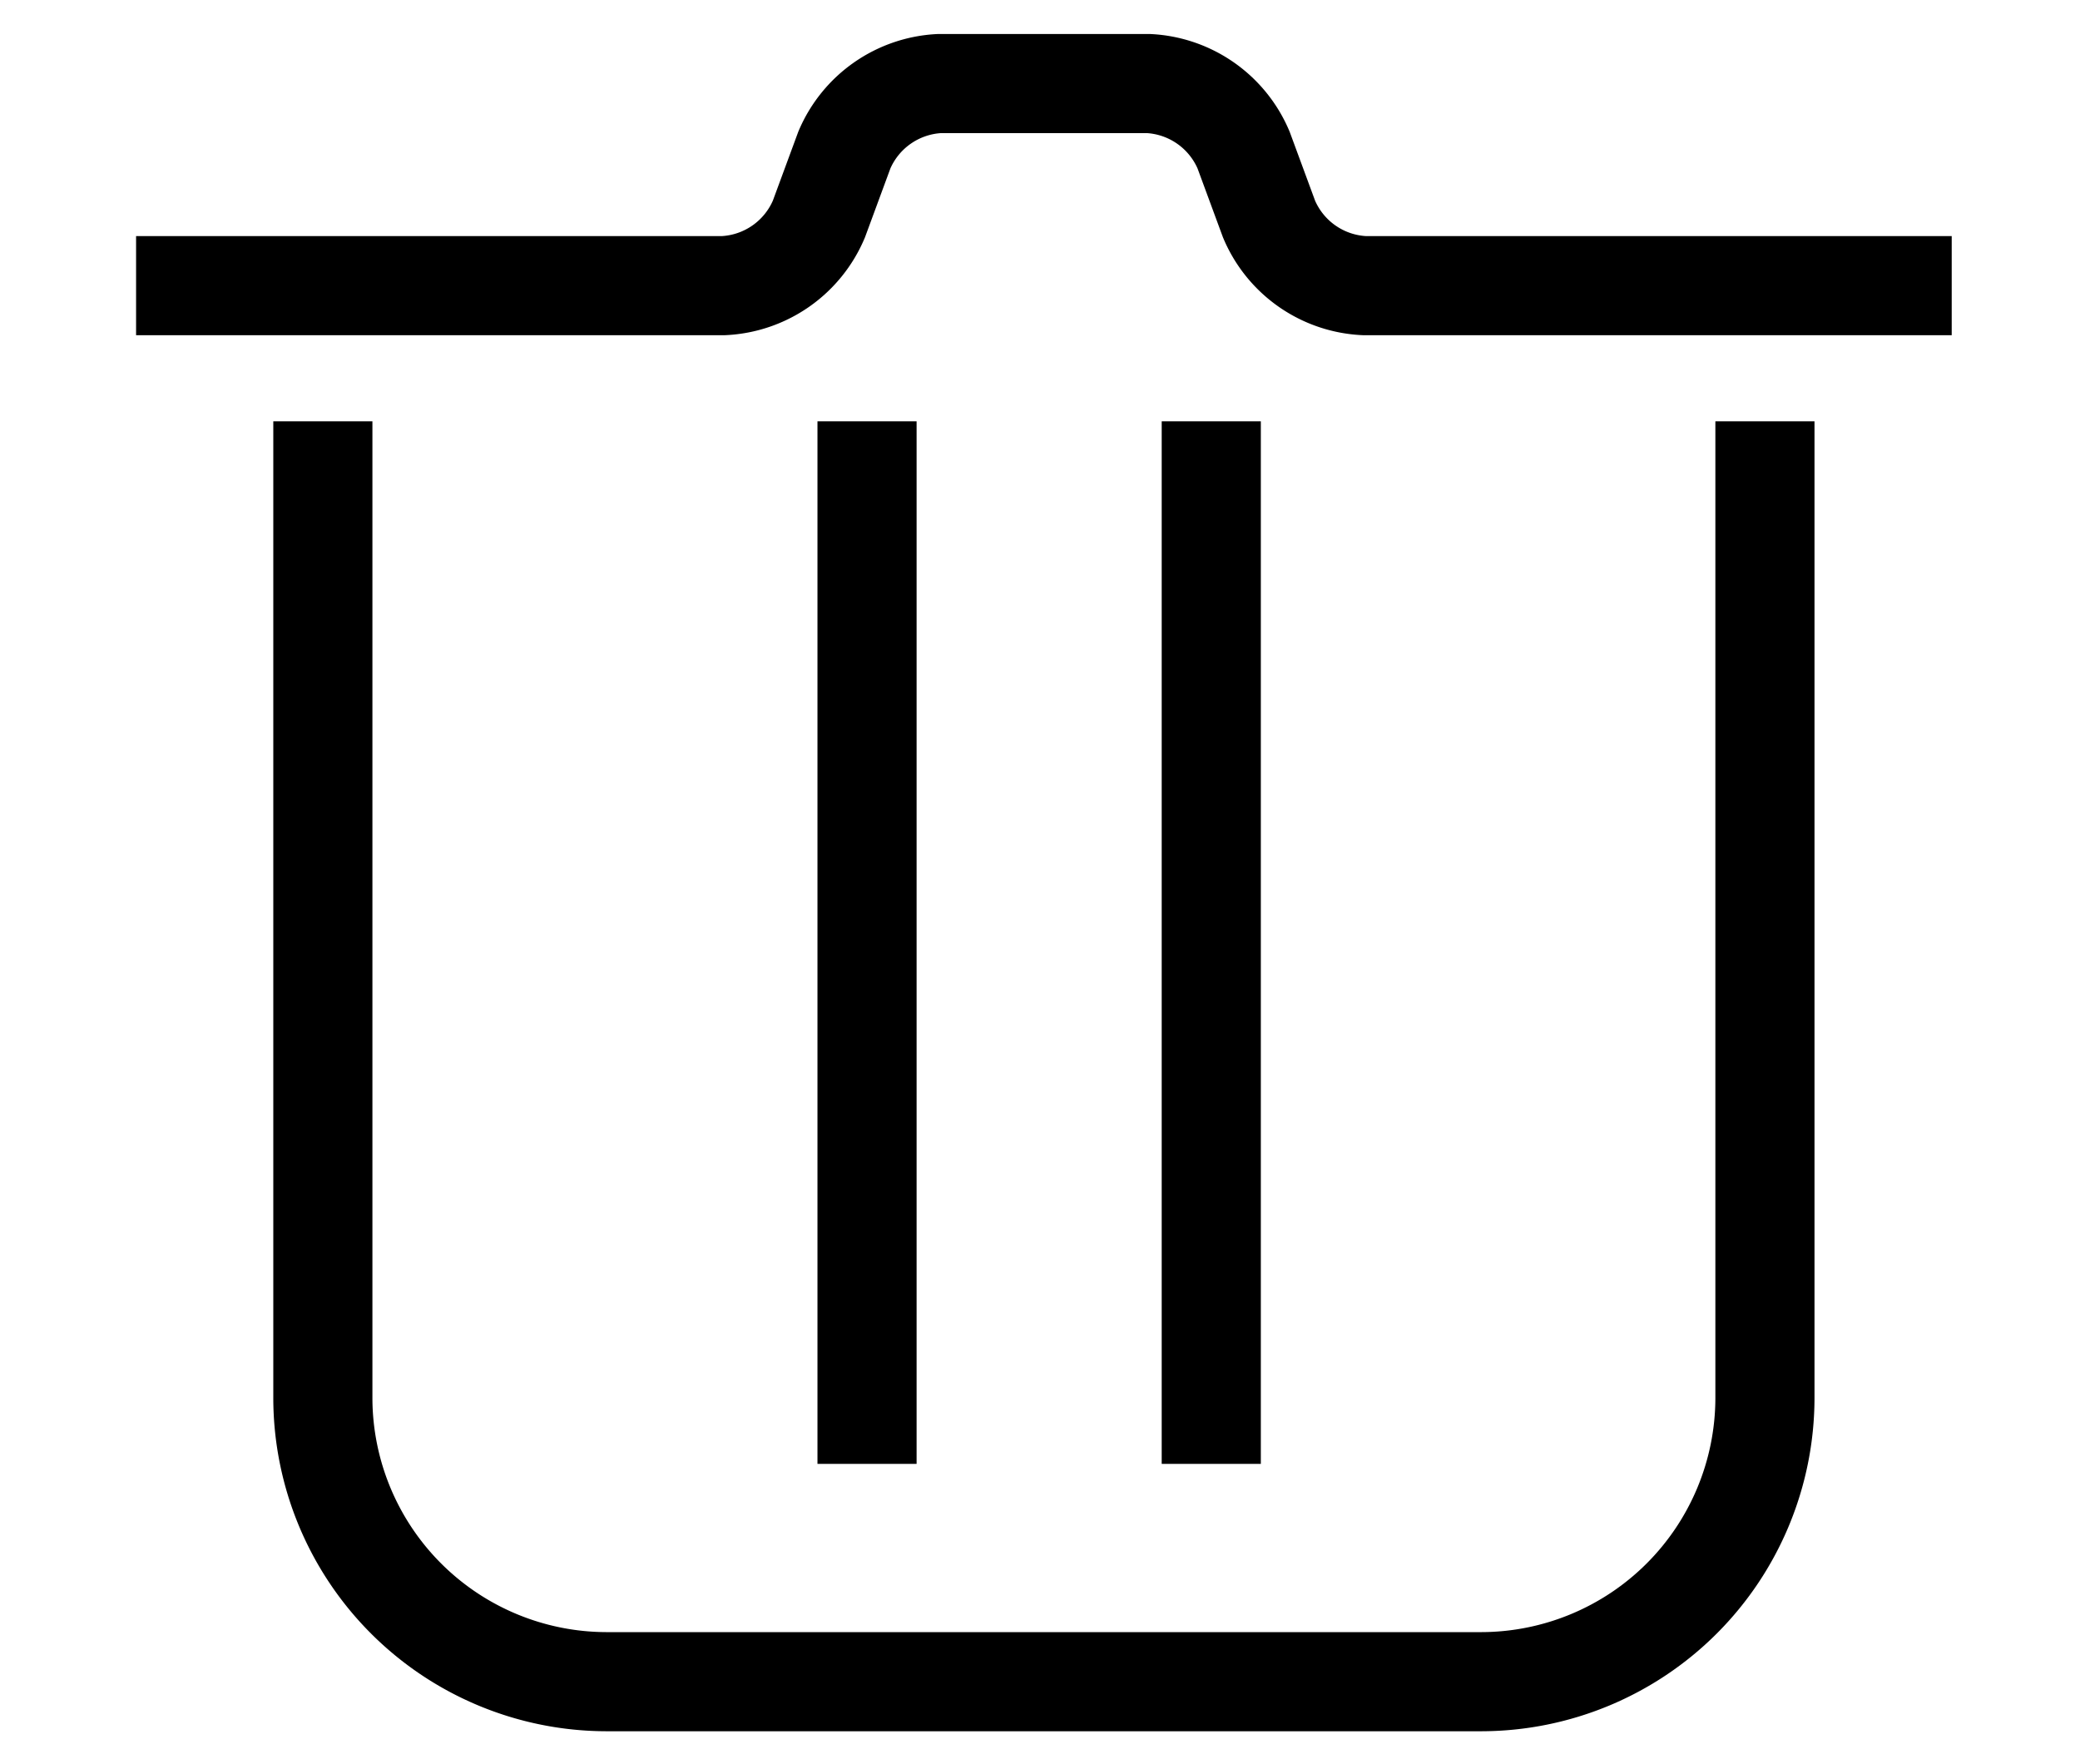 <svg id="Layer_1" data-name="Layer 1" xmlns="http://www.w3.org/2000/svg" viewBox="0 0 146.89 124.54"><defs><style>.cls-1{fill:none;stroke:#000;stroke-miterlimit:10;stroke-width:7px;}</style></defs><line class="cls-1" x1="61.23" y1="29.75" x2="61.23" y2="103.37"/><line class="cls-1" x1="85.54" y1="29.75" x2="85.54" y2="103.37"/><path class="cls-1" d="M22.8,29.75v69a20.06,20.06,0,0,0,20,20h61.84a20.06,20.06,0,0,0,20-20v-69"/><path class="cls-1" d="M9.61,20.17H51.1a7.71,7.71,0,0,0,6.73-4.7l1.8-4.88A7.71,7.71,0,0,1,66.35,5.9H81.1a7.71,7.71,0,0,1,6.72,4.69l1.8,4.88a7.7,7.7,0,0,0,6.72,4.7h41.49"/></svg>